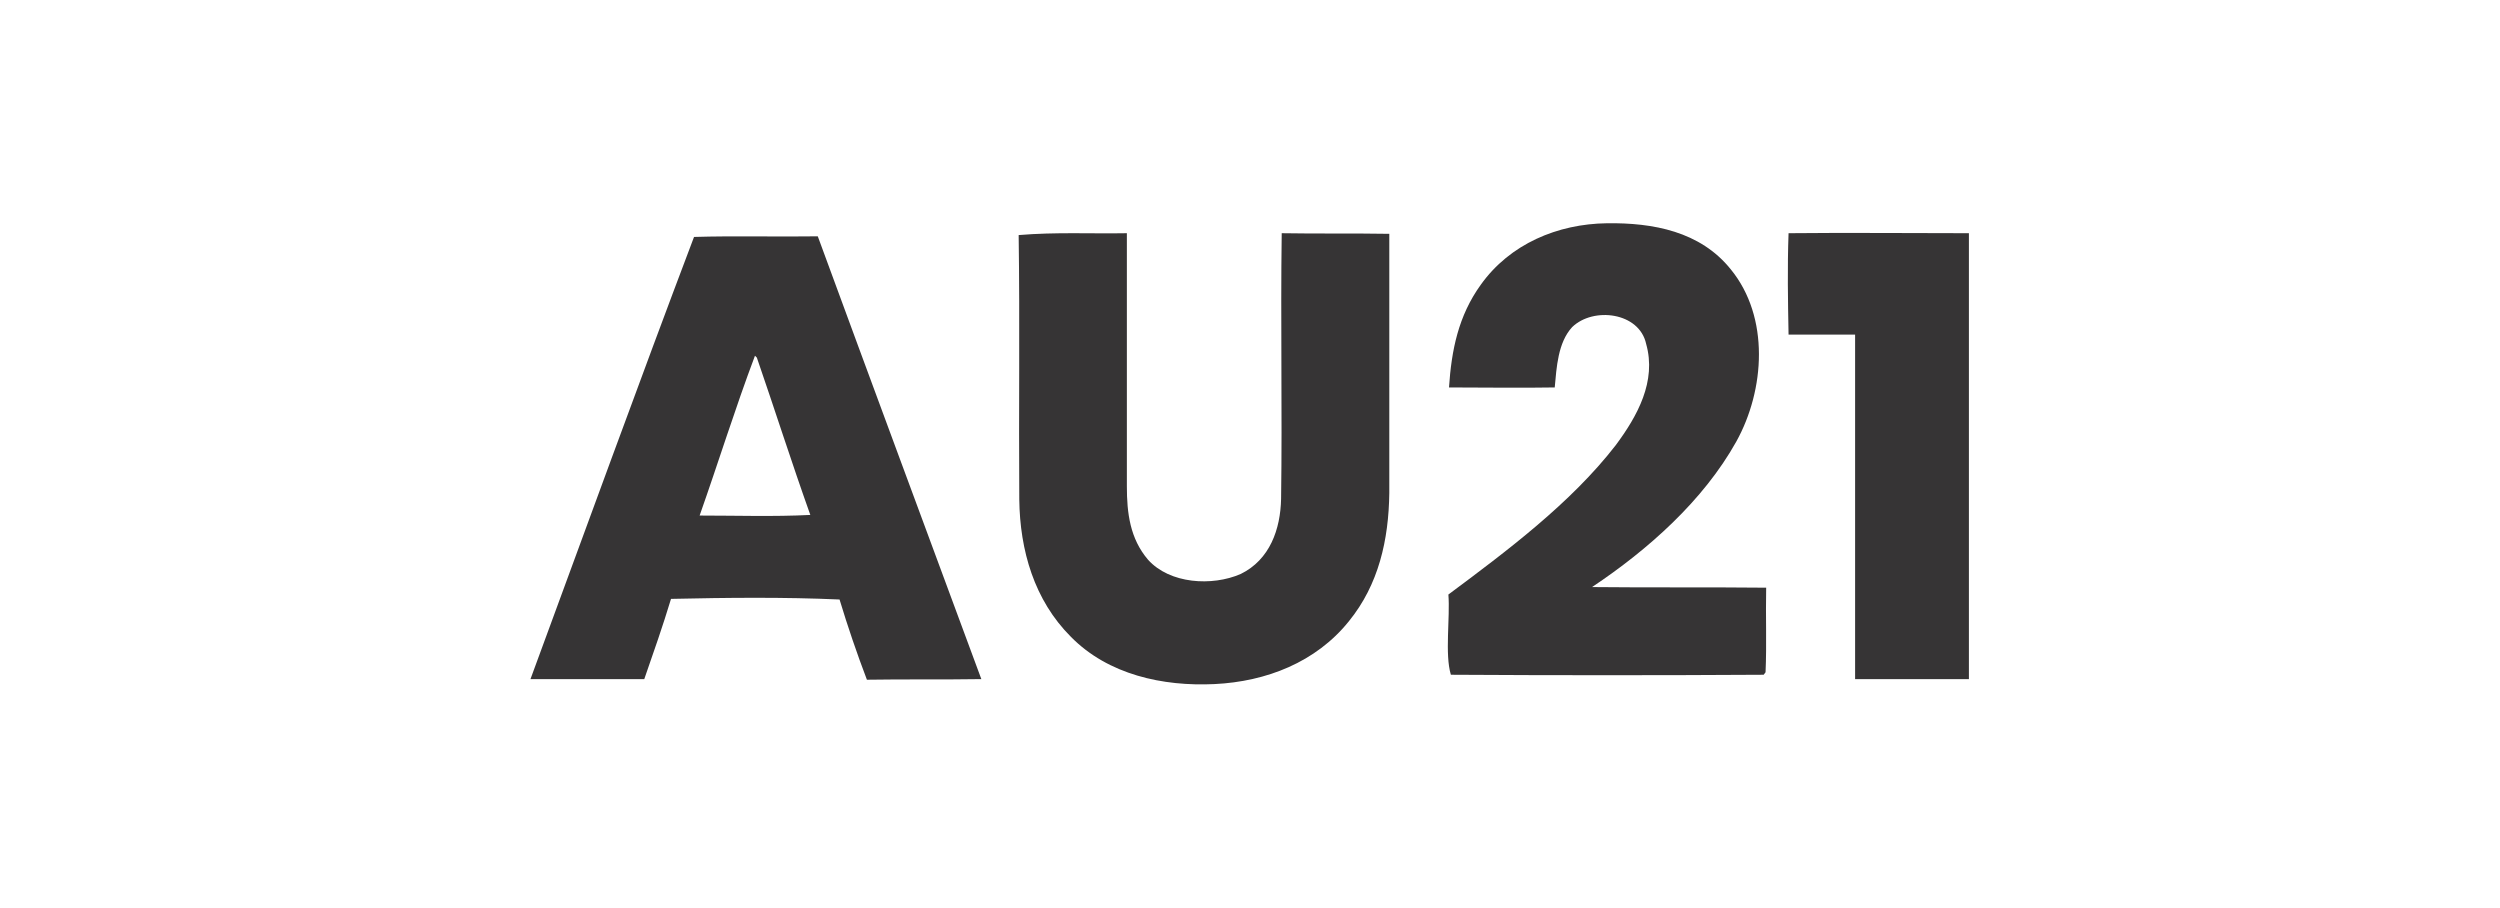 <?xml version="1.0" encoding="utf-8"?>
<!-- Generator: Adobe Illustrator 25.4.1, SVG Export Plug-In . SVG Version: 6.00 Build 0)  -->
<svg version="1.1" id="Layer_1" xmlns="http://www.w3.org/2000/svg" xmlns:xlink="http://www.w3.org/1999/xlink" x="0px" y="0px"
	 viewBox="0 0 402 146" style="enable-background:new 0 0 402 146;" xml:space="preserve">
<style type="text/css">
	.st0{fill:#363435;}
	.st1{fill-rule:evenodd;clip-rule:evenodd;fill:#363435;}
	.st2{clip-path:url(#SVGID_00000173861379048079960260000015099785035308926631_);}
	.st3{clip-path:url(#SVGID_00000047031540047712793610000007404508082885158543_);}
	.st4{clip-path:url(#SVGID_00000028322628674183965210000017830159649615446163_);}
	.st5{clip-path:url(#SVGID_00000021096697592818480850000002388963759814806703_);}
	.st6{clip-path:url(#SVGID_00000130634904853516332410000009463750577923898497_);}
	.st7{clip-path:url(#SVGID_00000152224389496779363310000004549318529163488930_);}
	.st8{clip-path:url(#SVGID_00000165918506773563395150000002318565045157791622_);}
	.st9{enable-background:new    ;}
</style>
<g>
	<path class="st0" d="M258.4,35.9c7.4-0.1,15,1.3,19.9,7.4c6.3,7.7,5.5,19.4,0.9,27.7c-5.3,9.5-14.2,17.4-23.2,23.4
		c9.3,0.1,18.7,0,28,0.1c-0.1,4.5,0.1,9.1-0.1,13.6l-0.3,0.4c-16.7,0.1-33.6,0.1-50.3,0c-1-3.3-0.1-9.2-0.4-12.9
		c9.4-7,19.7-14.7,26.9-24c3.5-4.7,6.6-10.3,4.9-16.3c-1.1-5.1-8.5-6-11.9-2.7c-2.3,2.5-2.5,6.5-2.8,9.7c-5.6,0.1-11.3,0-17,0
		c0.4-6,1.5-11.5,5.1-16.5C242.8,39.2,250.5,36,258.4,35.9z"/>
	<path class="st0" d="M181.2,37.5c0,13.6,0,27.1,0,40.7c0,4.3,0.5,8.4,3.4,11.8c3.5,3.9,10.3,4.3,14.9,2.3c4.7-2.3,6.4-7.2,6.5-12.1
		c0.2-14.2-0.1-28.5,0.1-42.7c5.8,0.1,11.5,0,17.3,0.1c0,13.9,0,27.8,0,41.7c-0.1,7.5-1.7,14.7-6.5,20.6
		c-5.3,6.6-13.3,9.7-21.6,10.1c-8.3,0.4-17.1-1.5-23.1-7.6c-5.9-5.9-8.2-13.9-8.3-22.1c-0.1-14.2,0.1-28.4-0.1-42.5
		C169.8,37.3,175.5,37.6,181.2,37.5z"/>
	<path class="st0" d="M287.6,37.5c9.6-0.1,19.3,0,29,0c0,23.9,0,47.8,0,71.7c-6.1,0-12.2,0-18.3,0c0-18.5,0-36.9,0-55.4
		c-3.6,0-7.2,0-10.7,0C287.5,48.4,287.4,43,287.6,37.5z"/>
	<path class="st0" d="M131.5,38c-6.6,0.1-13.3-0.1-19.9,0.1c-8.9,23.5-17.6,47.5-26.3,71.1c6.1,0,12.2,0,18.3,0
		c1.5-4.3,3-8.6,4.3-12.9c9-0.2,18.1-0.3,27.1,0.1c1.3,4.3,2.8,8.7,4.4,12.9c6.1-0.1,12.2,0,18.4-0.1C149,85.4,140.2,61.7,131.5,38z
		 M112.5,82.9c3-8.5,5.7-17.2,8.9-25.7l0.3,0.3c2.9,8.4,5.6,16.9,8.6,25.3C124.4,83.1,118.4,82.9,112.5,82.9z"/>
</g>
</svg>
